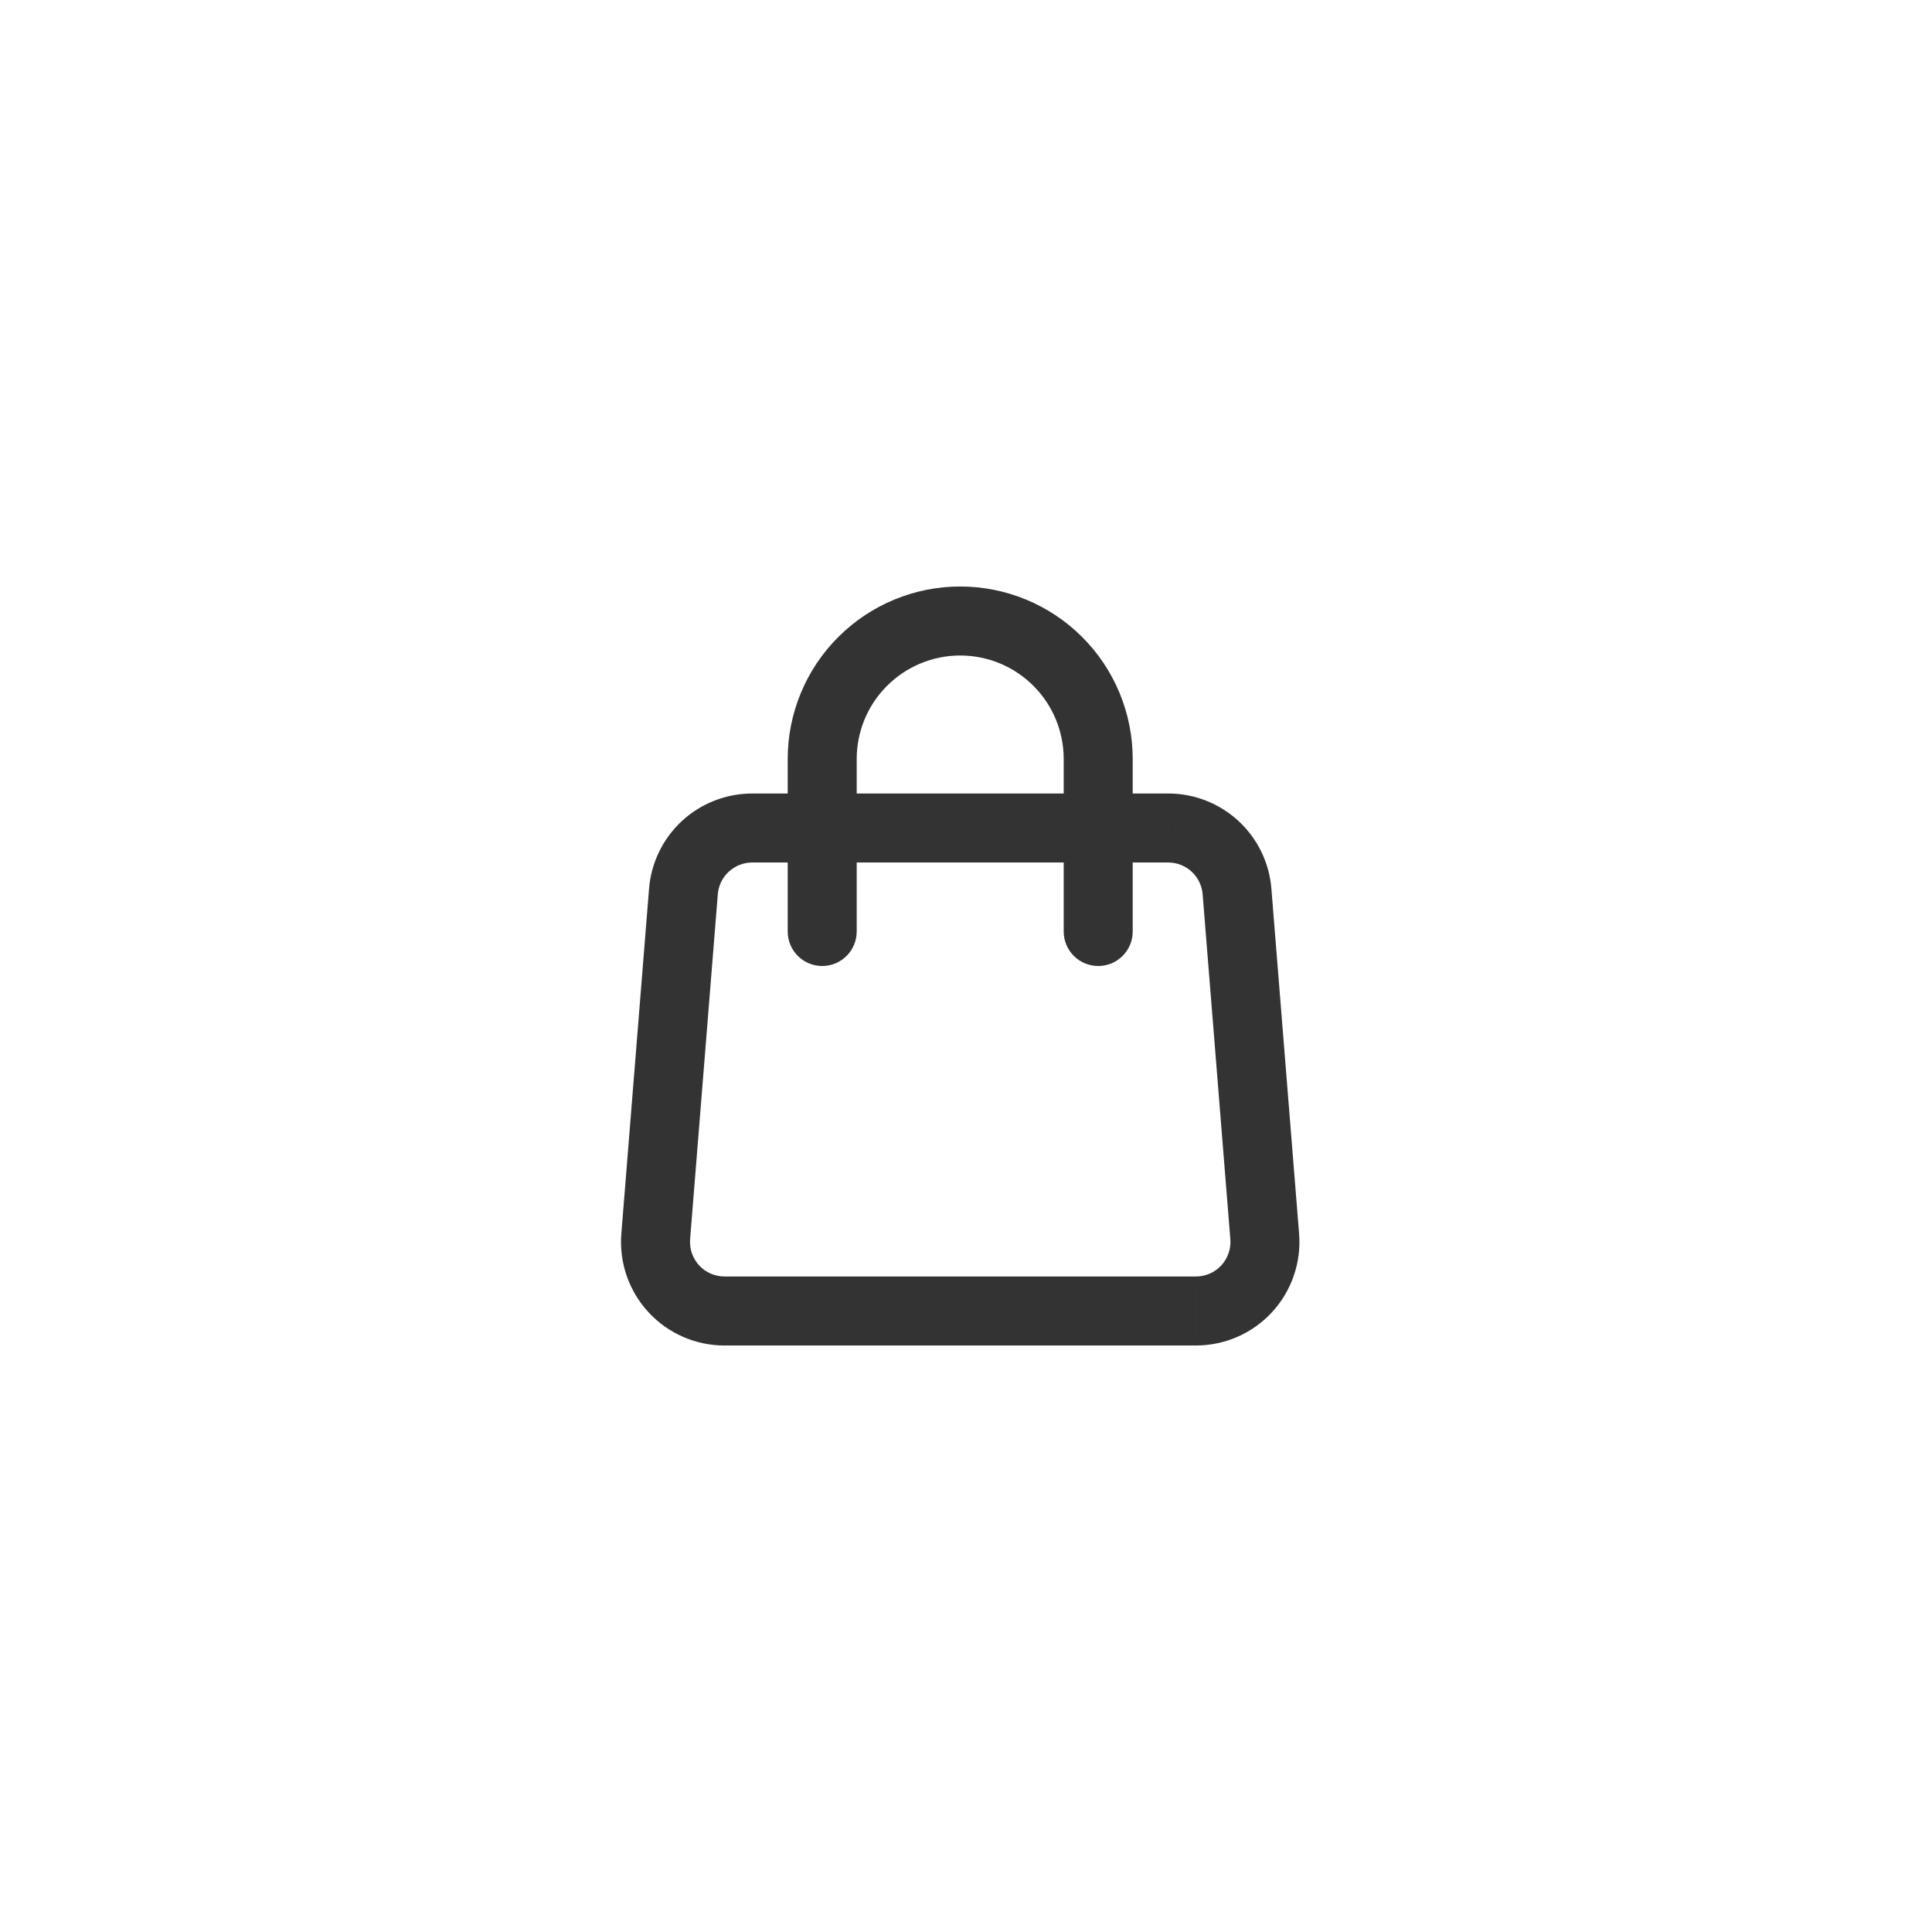 <svg width="56" height="56" viewBox="0 0 56 56" fill="none" xmlns="http://www.w3.org/2000/svg">
<path d="M19.809 25.84L20.806 25.92L20.806 25.92L19.809 25.84ZM21.803 24L21.803 25H21.803V24ZM33.861 24L33.861 25L33.862 25L33.861 24ZM35.855 25.84L34.859 25.92L34.859 25.92L35.855 25.84ZM36.658 35.84L37.655 35.76L37.655 35.76L36.658 35.84ZM34.665 38L34.665 39L34.666 39L34.665 38ZM20.999 38L20.999 39H20.999V38ZM19.006 35.84L18.01 35.76L18.01 35.76L19.006 35.84ZM30.832 27C30.832 27.552 31.28 28 31.832 28C32.385 28 32.832 27.552 32.832 27H30.832ZM31.832 22H32.832H31.832ZM27.832 18V17V18ZM23.832 22H22.832H23.832ZM22.832 27C22.832 27.552 23.28 28 23.832 28C24.385 28 24.832 27.552 24.832 27H22.832ZM20.806 25.92C20.826 25.669 20.94 25.436 21.125 25.265L19.768 23.795C19.214 24.307 18.873 25.008 18.813 25.76L20.806 25.92ZM21.125 25.265C21.31 25.095 21.552 25 21.803 25L21.804 23C21.049 23 20.323 23.284 19.768 23.795L21.125 25.265ZM21.803 25H33.861V23H21.803V25ZM33.862 25C34.113 25 34.355 25.095 34.54 25.265L35.896 23.795C35.342 23.284 34.615 23 33.861 23L33.862 25ZM34.54 25.265C34.725 25.436 34.839 25.669 34.859 25.92L36.852 25.76C36.792 25.008 36.451 24.307 35.896 23.795L34.54 25.265ZM34.859 25.92L35.662 35.92L37.655 35.76L36.852 25.76L34.859 25.92ZM35.662 35.92C35.673 36.058 35.655 36.196 35.61 36.327L37.5 36.979C37.636 36.588 37.688 36.173 37.655 35.76L35.662 35.92ZM35.61 36.327C35.565 36.457 35.493 36.577 35.4 36.678L36.87 38.034C37.151 37.73 37.365 37.371 37.5 36.979L35.61 36.327ZM35.4 36.678C35.306 36.78 35.193 36.861 35.066 36.916L35.869 38.748C36.248 38.582 36.589 38.339 36.87 38.034L35.4 36.678ZM35.066 36.916C34.94 36.971 34.803 37 34.665 37L34.666 39C35.08 39 35.489 38.914 35.869 38.748L35.066 36.916ZM34.665 37H20.999V39H34.665V37ZM21 37C20.862 37 20.725 36.971 20.599 36.916L19.796 38.748C20.175 38.914 20.585 39 20.999 39L21 37ZM20.599 36.916C20.472 36.861 20.359 36.78 20.265 36.678L18.795 38.034C19.076 38.339 19.417 38.582 19.796 38.748L20.599 36.916ZM20.265 36.678C20.171 36.577 20.1 36.457 20.055 36.327L18.164 36.979C18.3 37.371 18.514 37.73 18.795 38.034L20.265 36.678ZM20.055 36.327C20.01 36.196 19.992 36.058 20.003 35.92L18.01 35.76C17.977 36.173 18.029 36.588 18.164 36.979L20.055 36.327ZM20.003 35.92L20.806 25.92L18.813 25.76L18.01 35.76L20.003 35.92ZM32.832 27V22H30.832V27H32.832ZM32.832 22C32.832 20.674 32.306 19.402 31.368 18.465L29.954 19.879C30.516 20.441 30.832 21.204 30.832 22H32.832ZM31.368 18.465C30.43 17.527 29.159 17 27.832 17V19C28.628 19 29.391 19.316 29.954 19.879L31.368 18.465ZM27.832 17C26.506 17 25.235 17.527 24.297 18.465L25.711 19.879C26.274 19.316 27.037 19 27.832 19V17ZM24.297 18.465C23.359 19.402 22.832 20.674 22.832 22L24.832 22C24.832 21.204 25.148 20.441 25.711 19.879L24.297 18.465ZM22.832 22V27H24.832V22H22.832Z" fill="#333333"/>
</svg>
